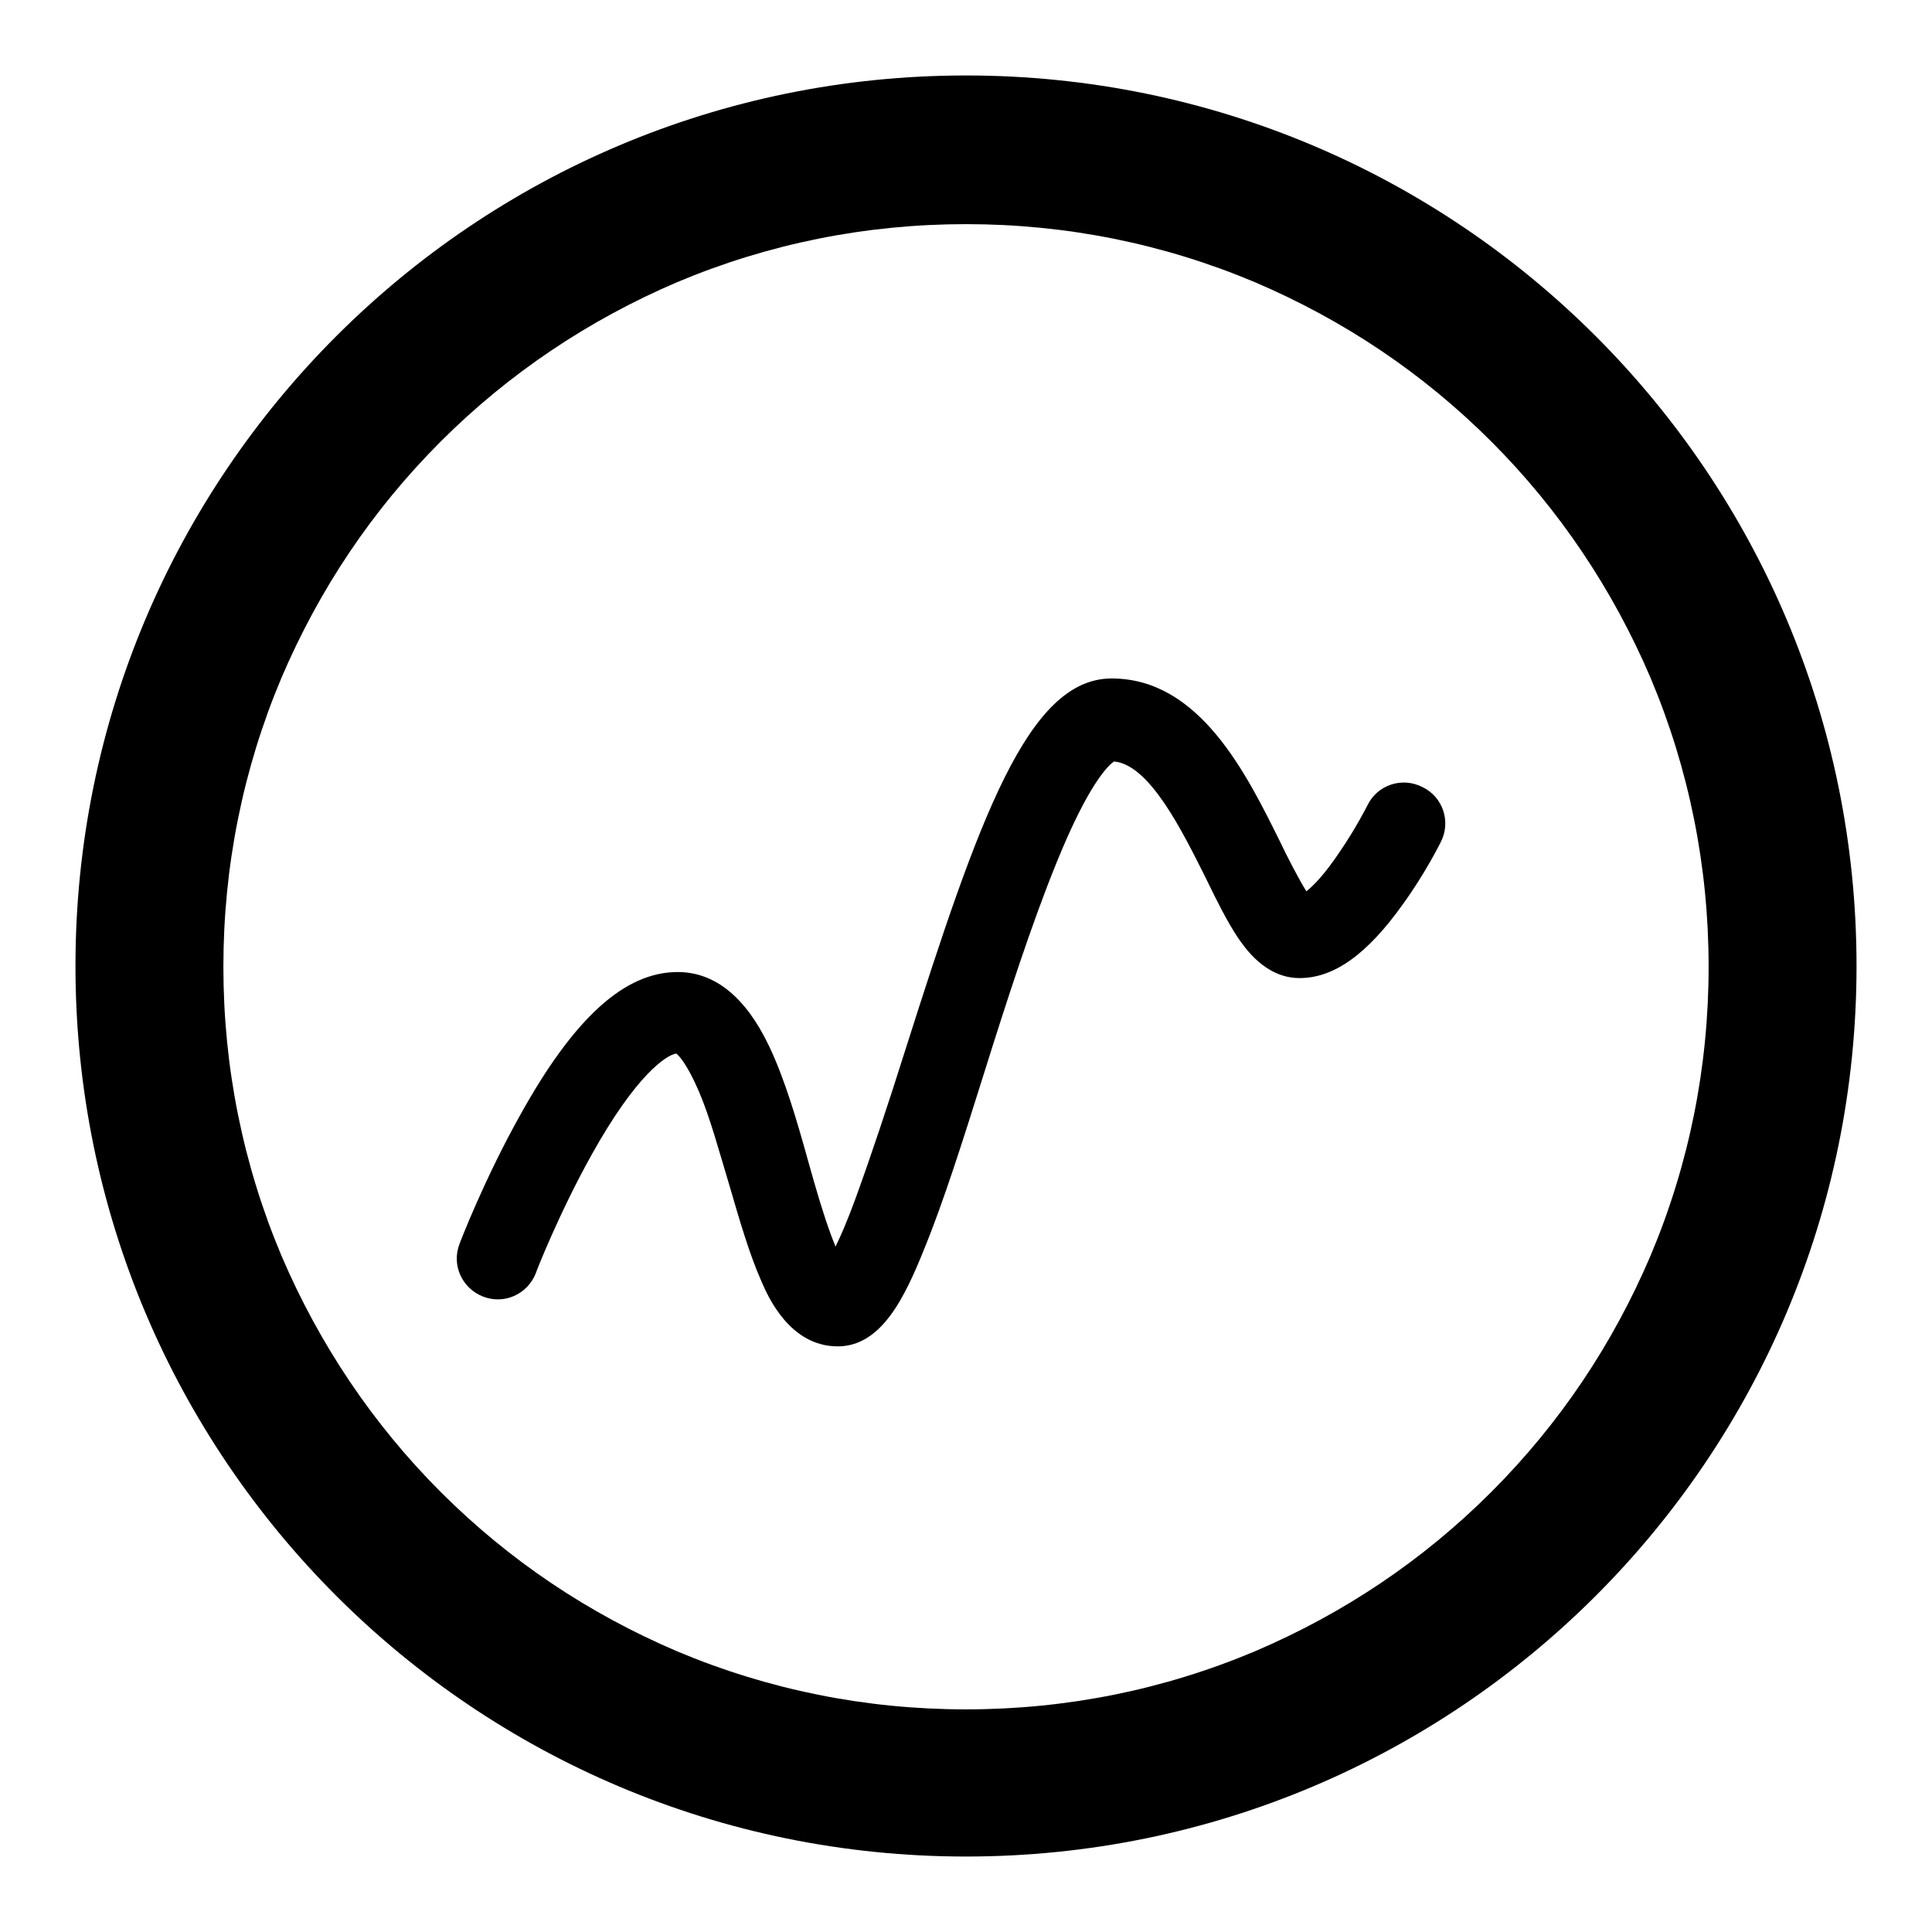 <?xml version="1.0" encoding="utf-8"?>
<!-- Svg Vector Icons : http://www.onlinewebfonts.com/icon -->
<!DOCTYPE svg PUBLIC "-//W3C//DTD SVG 1.1//EN" "http://www.w3.org/Graphics/SVG/1.1/DTD/svg11.dtd">
<svg version="1.1" xmlns="http://www.w3.org/2000/svg" xmlns:xlink="http://www.w3.org/1999/xlink" x="0px" y="0px" viewBox="0 0 256 256" enable-background="new 0 0 256 256" xml:space="preserve">
<g><g><path fill="#000000" d="M128,29.7c13.3,0,26.2,2.6,38.3,7.7c11.7,5,22.2,12,31.3,21.1c9,9,16.1,19.6,21.1,31.3c5.1,12.1,7.7,25,7.7,38.3c0,13.3-2.6,26.2-7.7,38.3c-5,11.7-12,22.2-21.1,31.3s-19.6,16.1-31.3,21.1c-12.1,5.1-25,7.7-38.3,7.7c-13.3,0-26.2-2.6-38.3-7.7c-11.7-5-22.2-12-31.3-21.1c-9-9-16.1-19.6-21.1-31.3c-5.1-12.1-7.7-25-7.7-38.3c0-13.3,2.6-26.2,7.7-38.3c5-11.7,12-22.2,21.1-31.3c9-9,19.6-16.1,31.3-21.1C101.8,32.3,114.7,29.7,128,29.7L128,29.7z M128,10C62.8,10,10,62.8,10,128c0,65.2,52.8,118,118,118c65.2,0,118-52.8,118-118C246,62.8,193.2,10,128,10L128,10z M111,178.4c-6.3,0-9.2-6.5-10.1-8.6c-1.6-3.6-2.9-8.1-4.3-12.9c-1.3-4.3-2.5-8.8-4-12.3c-1.6-3.7-2.7-4.8-3-5c-1.3,0.2-5.3,2.8-11.2,13.4c-4.3,7.7-7.4,15.6-7.4,15.7c-1.1,2.8-4.2,4.2-7,3.1c-2.8-1.1-4.2-4.2-3.1-7c0.1-0.3,3.3-8.6,8-17c7.2-13,13.9-19,20.9-19c4.9,0,9,3.3,12.1,9.8c2.1,4.4,3.7,9.9,5.2,15.3c1,3.6,2,7,3,9.7c0.2,0.6,0.5,1.2,0.6,1.6c0.7-1.4,1.6-3.5,2.7-6.5c2-5.5,4.3-12.4,6.6-19.7c9.7-30.5,16.2-49.1,27.3-49.1c11.6,0,17.8,12.5,22.3,21.6c1,2.1,2.5,5,3.5,6.6c0.9-0.7,2.4-2.2,4.4-5.2c2.2-3.2,3.7-6.2,3.7-6.2c1.3-2.7,4.6-3.8,7.3-2.4c2.7,1.3,3.8,4.6,2.4,7.3c-0.1,0.2-2.1,4.2-5,8.2c-4.7,6.6-9.1,9.8-13.7,9.8c-4.6,0-7.3-4.1-8.2-5.4c-1.4-2.1-2.8-4.9-4.2-7.8c-3.2-6.4-7.5-15.1-12.2-15.5c-0.7,0.5-3.3,2.8-7.6,13.4c-3.3,8.1-6.6,18.3-9.7,28.2c-2.7,8.6-5.3,16.8-7.8,22.9C119.9,171.9,116.8,178.4,111,178.4L111,178.4z"/></g></g>
</svg>
